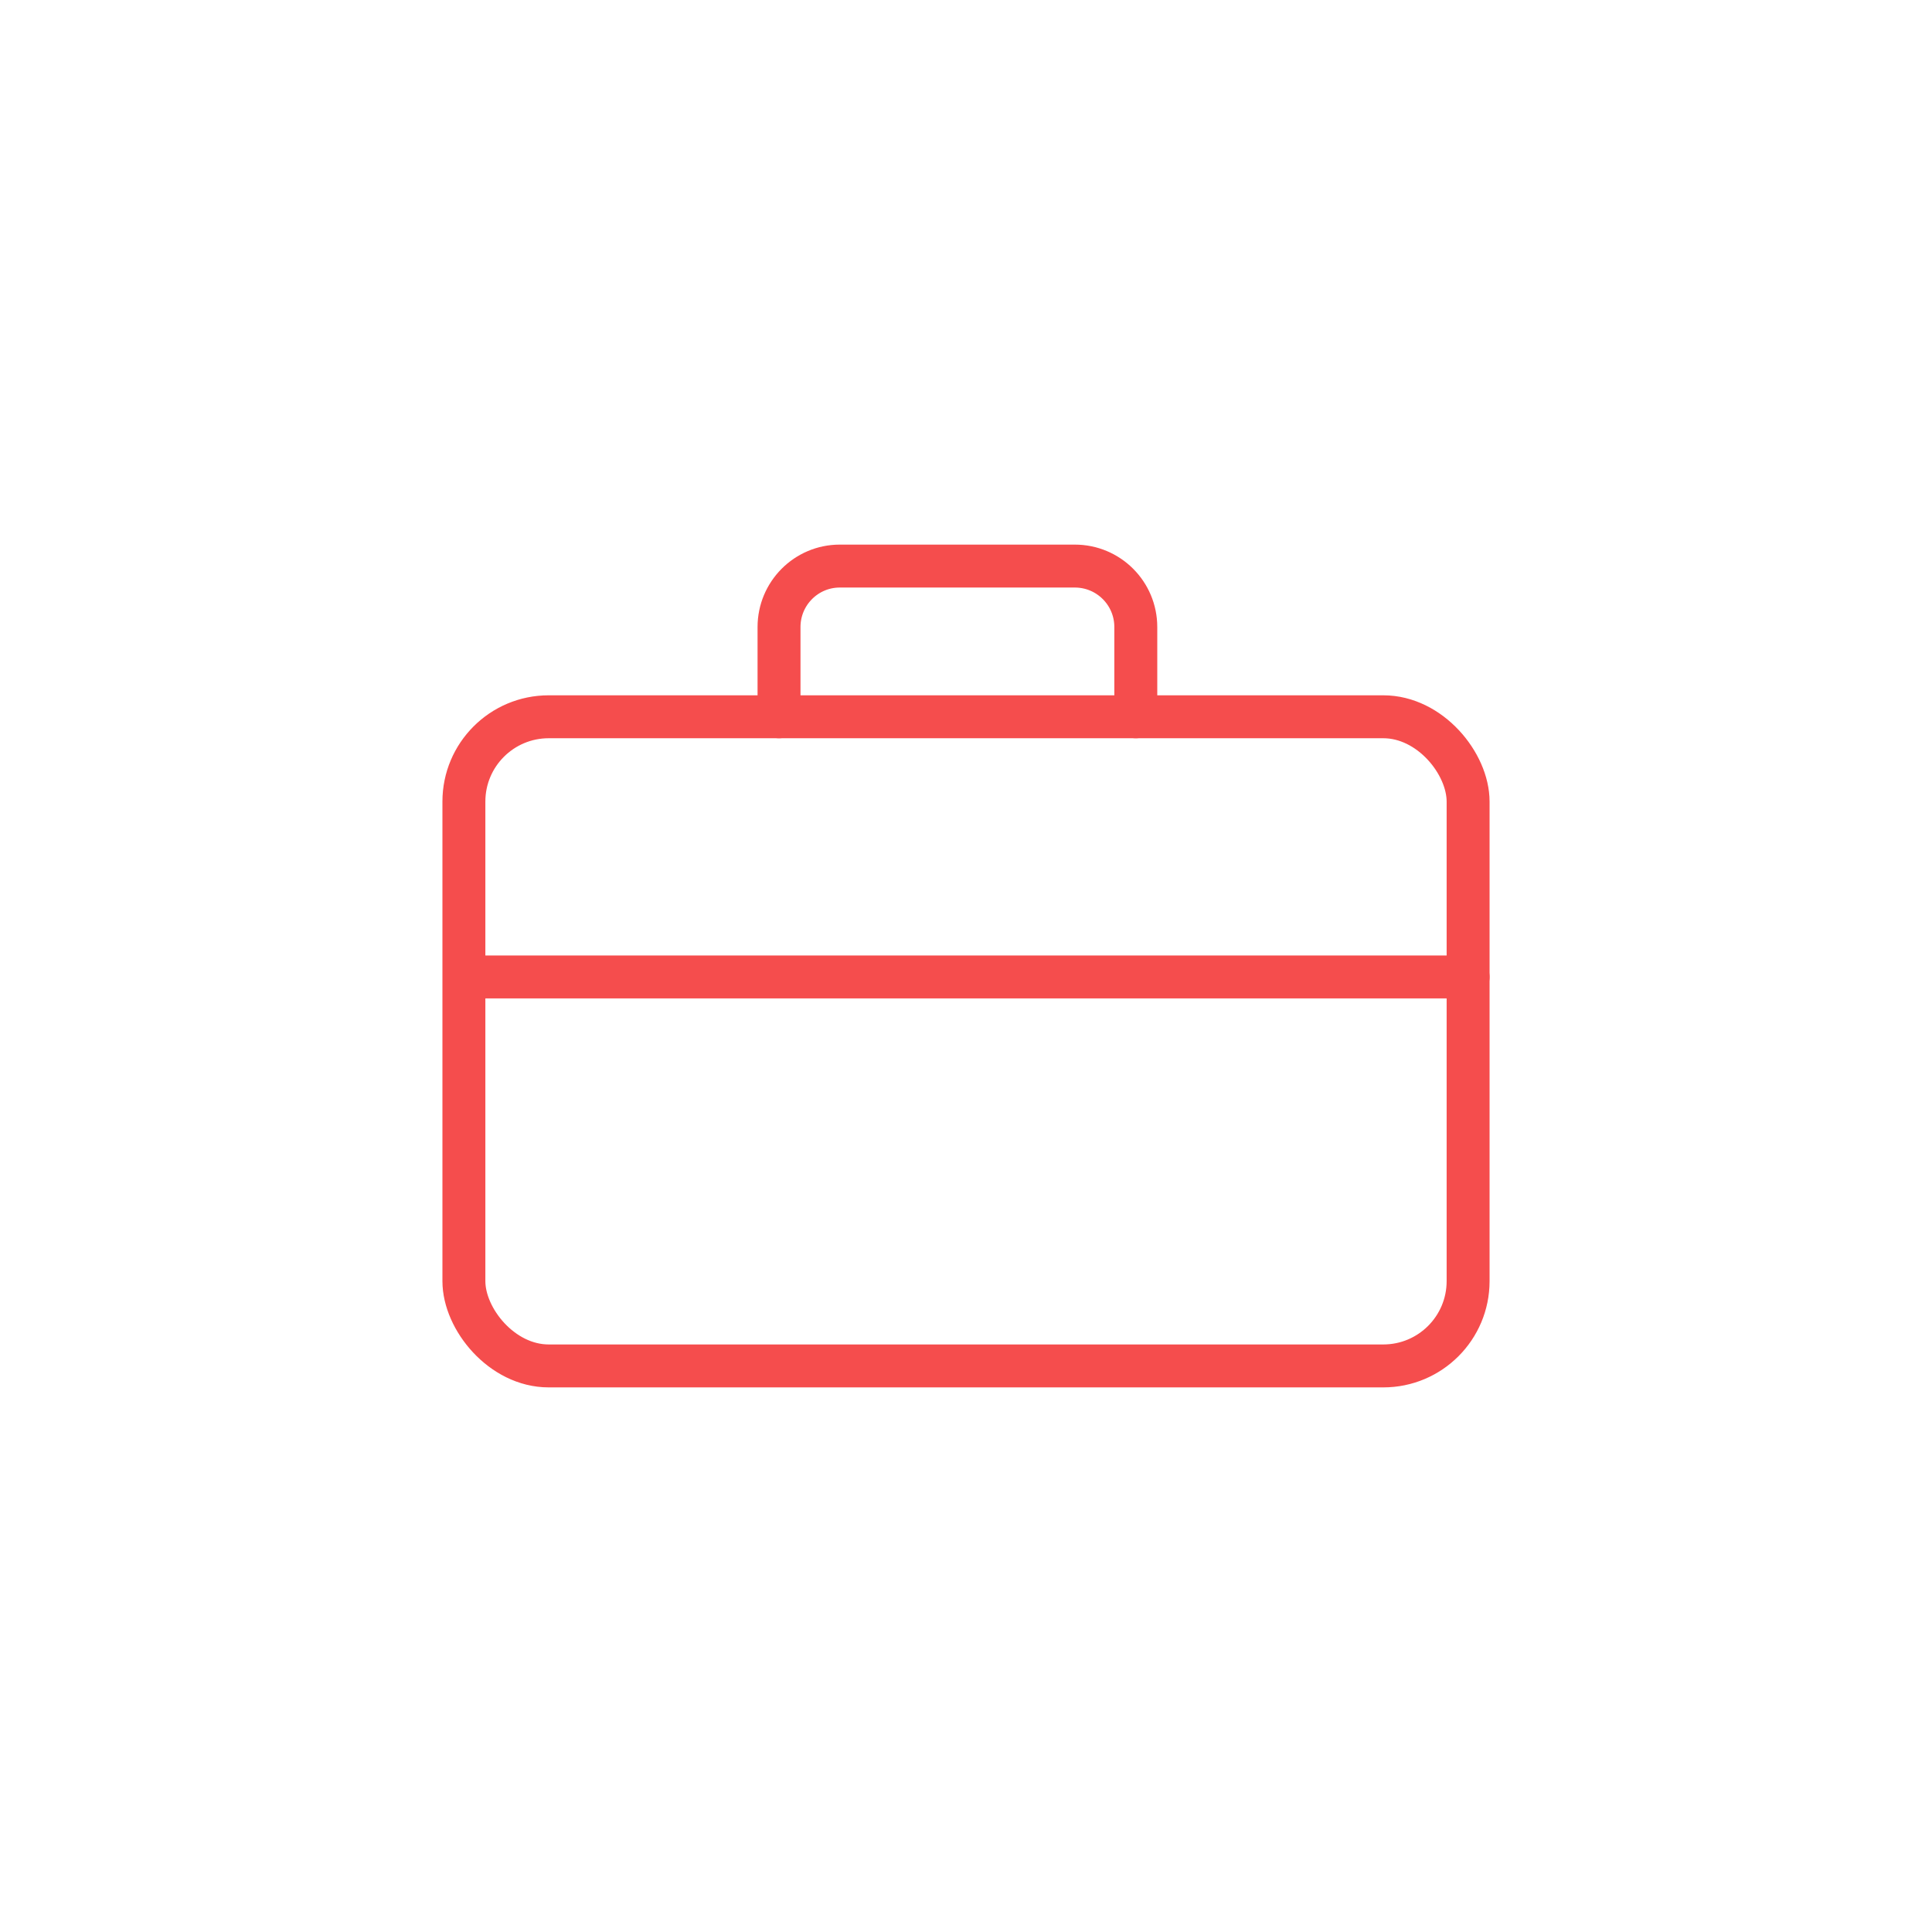 <svg xmlns="http://www.w3.org/2000/svg" id="candidates-icon" data-name="Layer 1" viewBox="0 0 90 90">
                        <rect x="21.61" y="33.39" width="46.78" height="30.24" rx="3.95" ry="3.95" fill="none" stroke="#f54d4d" stroke-linecap="round" stroke-linejoin="round" stroke-width="2"/>
                        <path d="M36.29,33.39v-4.18c0-1.57,1.27-2.84,2.83-2.84h10.95c1.57,0,2.84,1.27,2.84,2.84v4.18" fill="none" stroke="#f54d4d" stroke-linecap="round" stroke-linejoin="round" stroke-width="2"/>
                        <line x1="21.79" y1="45.51" x2="68.39" y2="45.51" fill="none" stroke="#f54d4d" stroke-linecap="round" stroke-linejoin="round" stroke-width="2"/>
                      </svg>